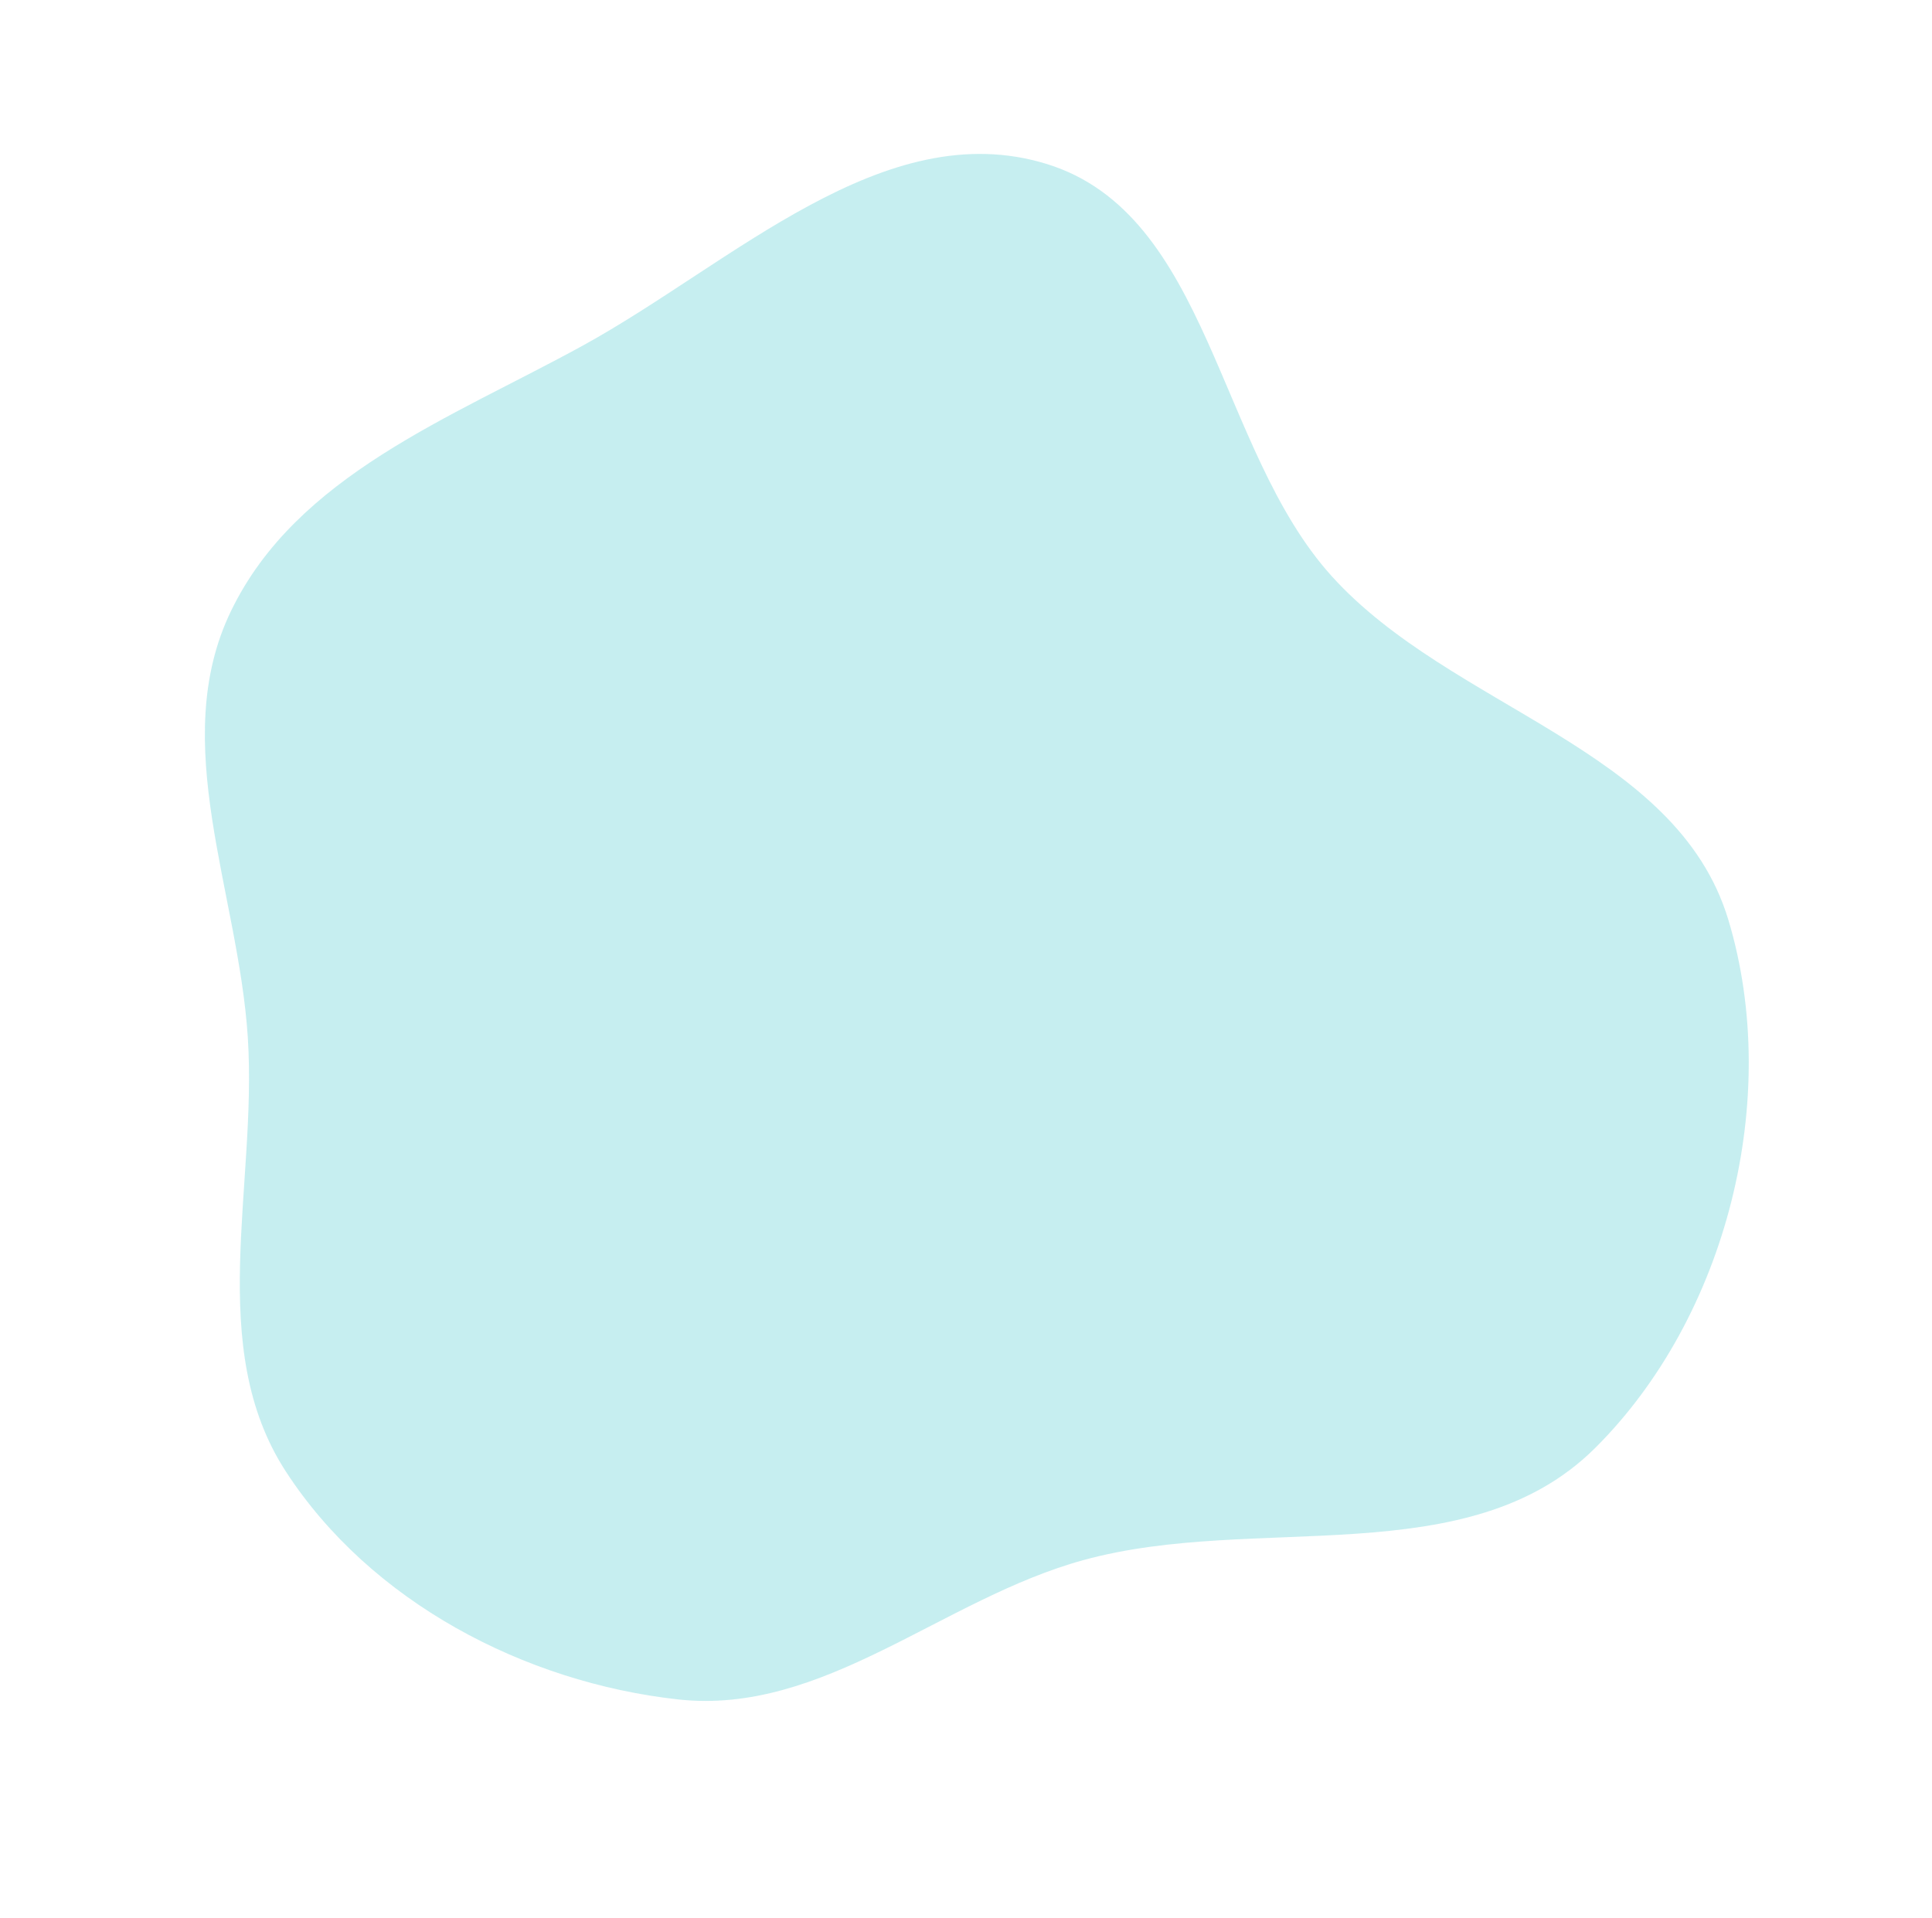 <?xml version="1.0" encoding="UTF-8"?> <svg xmlns="http://www.w3.org/2000/svg" width="560" height="556" viewBox="0 0 560 556" fill="none"> <path fill-rule="evenodd" clip-rule="evenodd" d="M196.529 492.609C151.899 487.663 107.385 464.279 82.877 426.581C59.392 390.455 74.582 343.86 71.835 300.802C69.142 258.591 48.545 215.19 66.961 177.107C85.964 137.809 130.605 121.19 168.823 100.235C212.122 76.493 256.179 33.024 303.319 47.506C350.688 62.058 352.707 130.101 385.931 166.93C420.776 205.556 485.895 216.727 500.957 266.588C516.557 318.225 500.581 381.762 462.314 419.775C425.473 456.37 364.1 438.502 314.093 452.206C273.133 463.43 238.713 497.284 196.529 492.609Z" fill="#8FDEE3" fill-opacity="0.5"></path> </svg> 